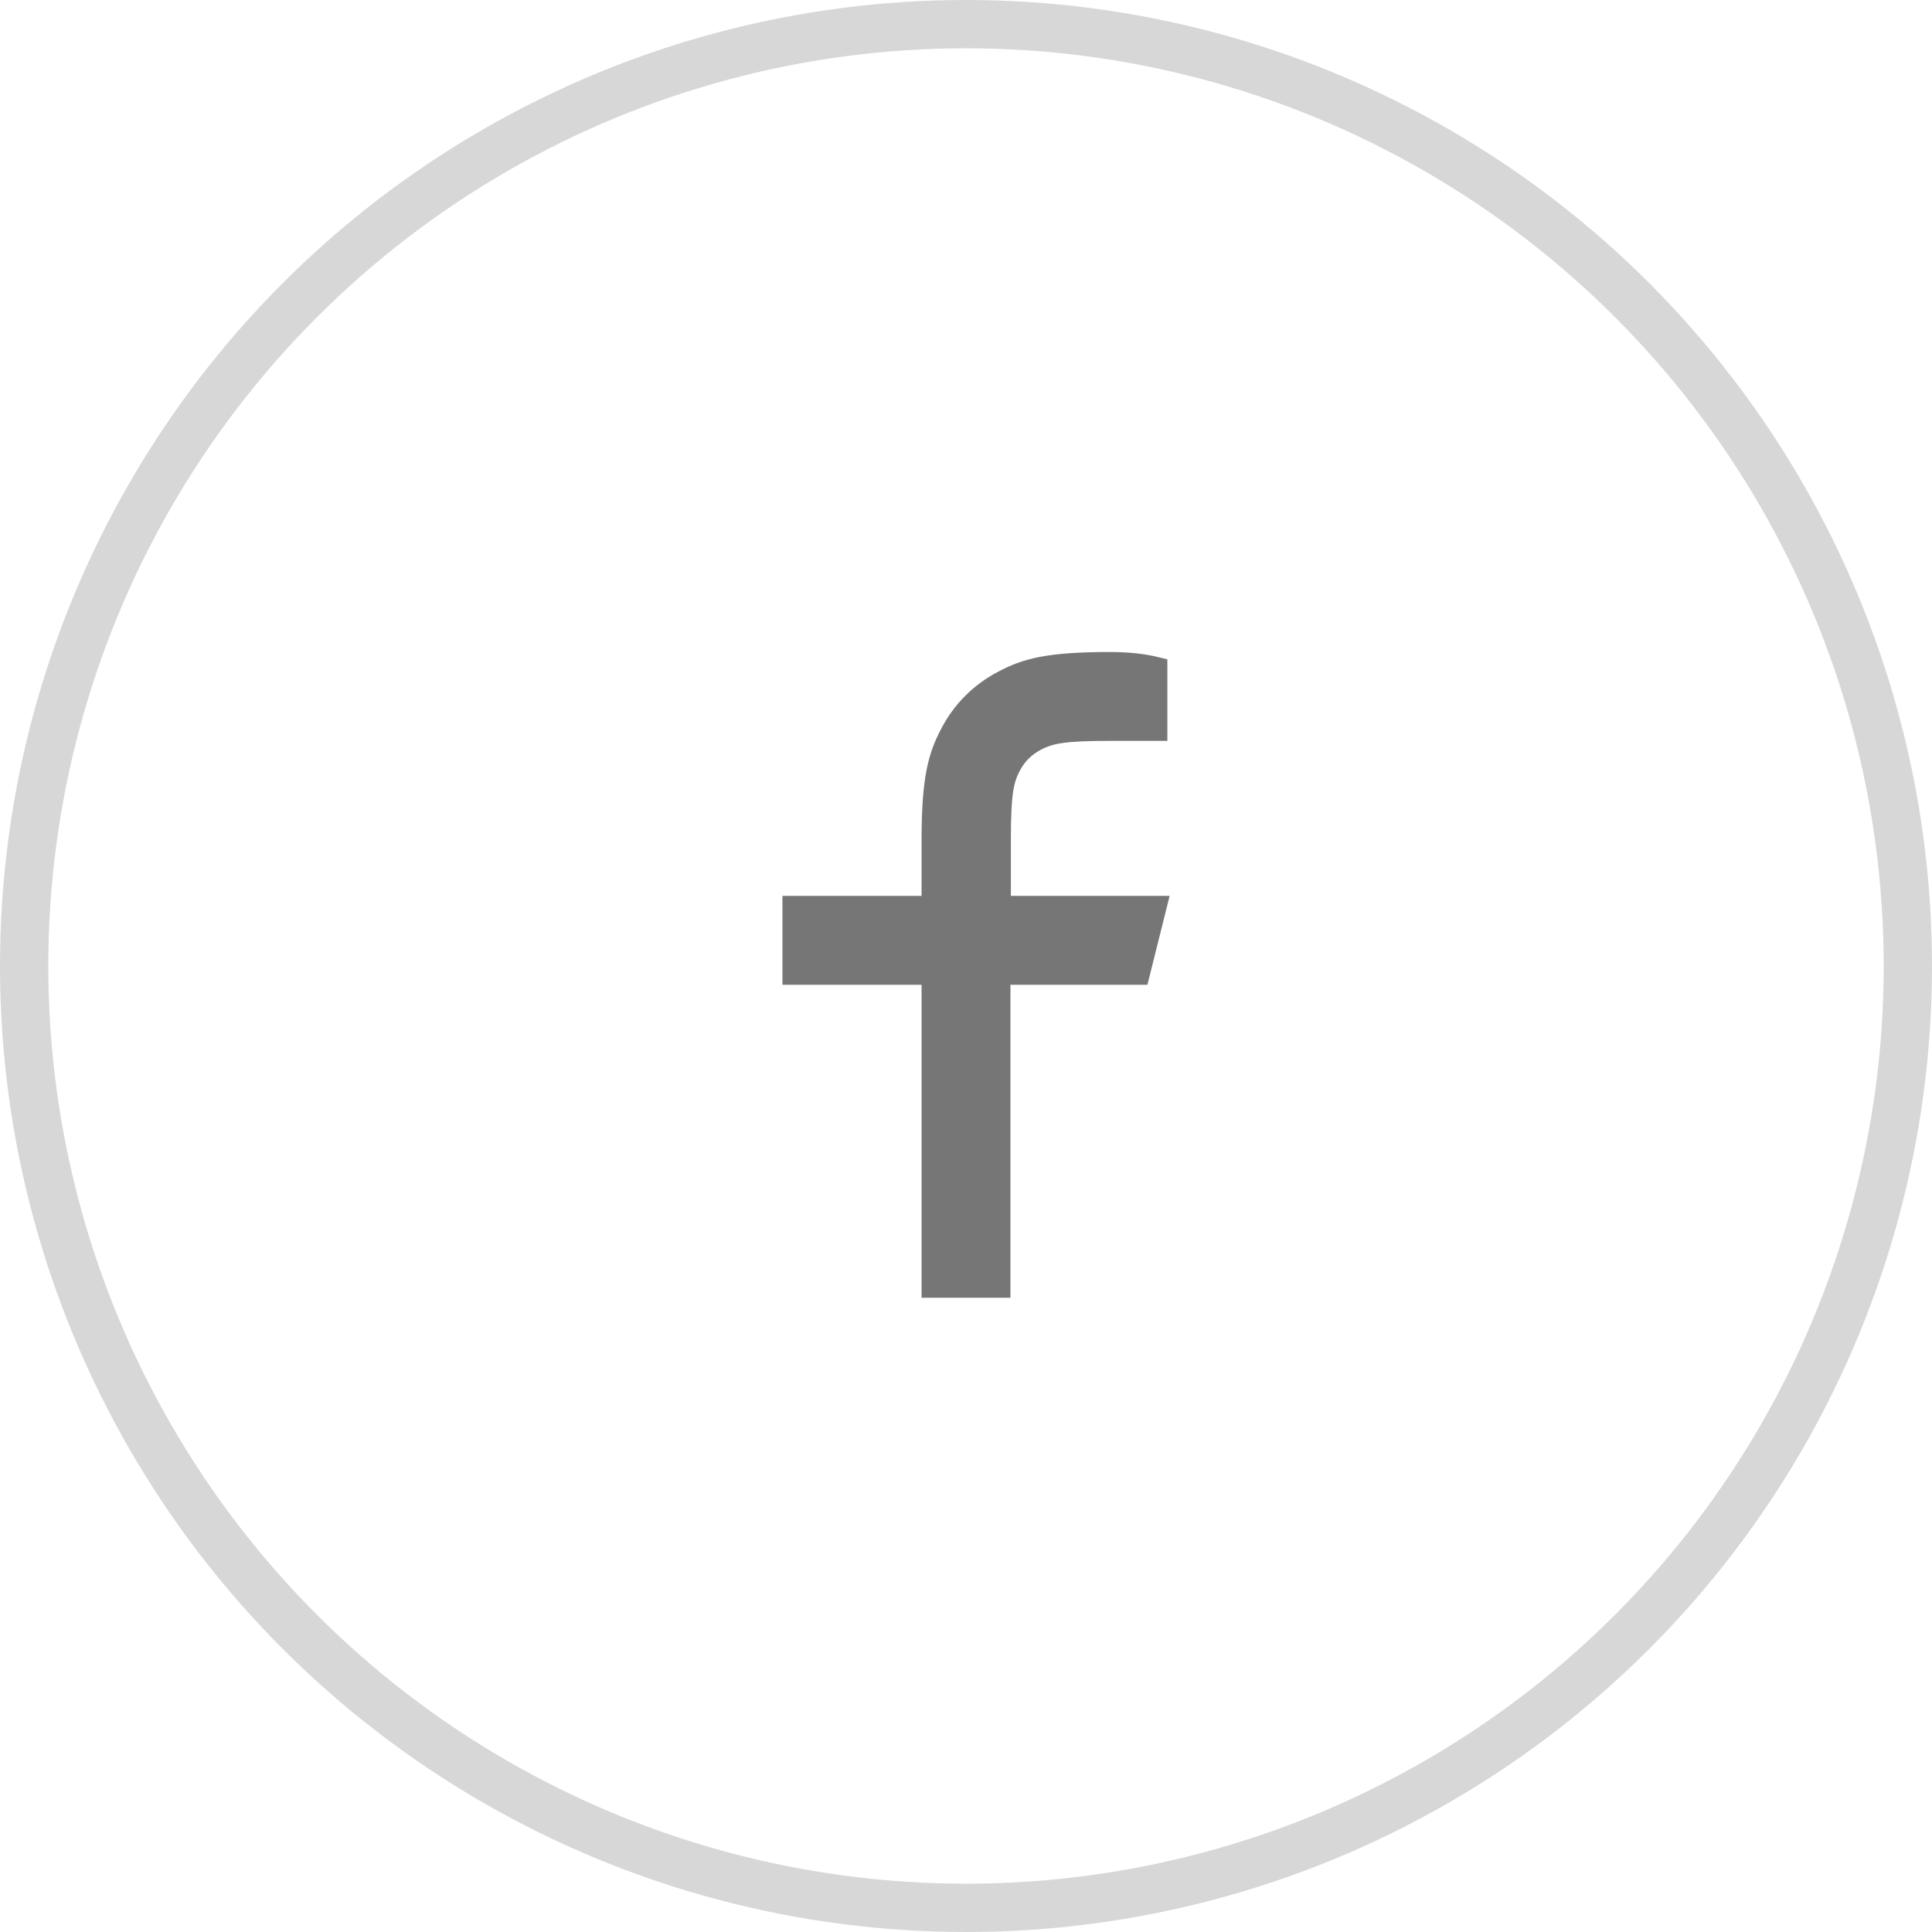 <svg width="40" height="40" viewBox="0 0 40 40" fill="none" xmlns="http://www.w3.org/2000/svg">
<g opacity="0.6">
<path d="M20.72 18.748H23.96L23.6 20.188H20.72V26.668H19.28V20.188H16.4V18.748H19.28V17.398C19.28 16.111 19.415 15.652 19.667 15.175C19.91 14.707 20.288 14.329 20.756 14.086C21.224 13.834 21.692 13.699 22.979 13.699C23.357 13.699 23.681 13.735 23.969 13.807V15.139H22.979C22.025 15.139 21.737 15.193 21.44 15.355C21.224 15.472 21.062 15.634 20.945 15.85C20.783 16.147 20.729 16.435 20.729 17.389V18.739L20.72 18.748Z" fill="#1A1A1A" stroke="#1A1A1A" stroke-width="0.4"/>
</g>
<circle cx="20" cy="20" r="19.5" stroke="black" stroke-opacity="0.16"/>
</svg>
